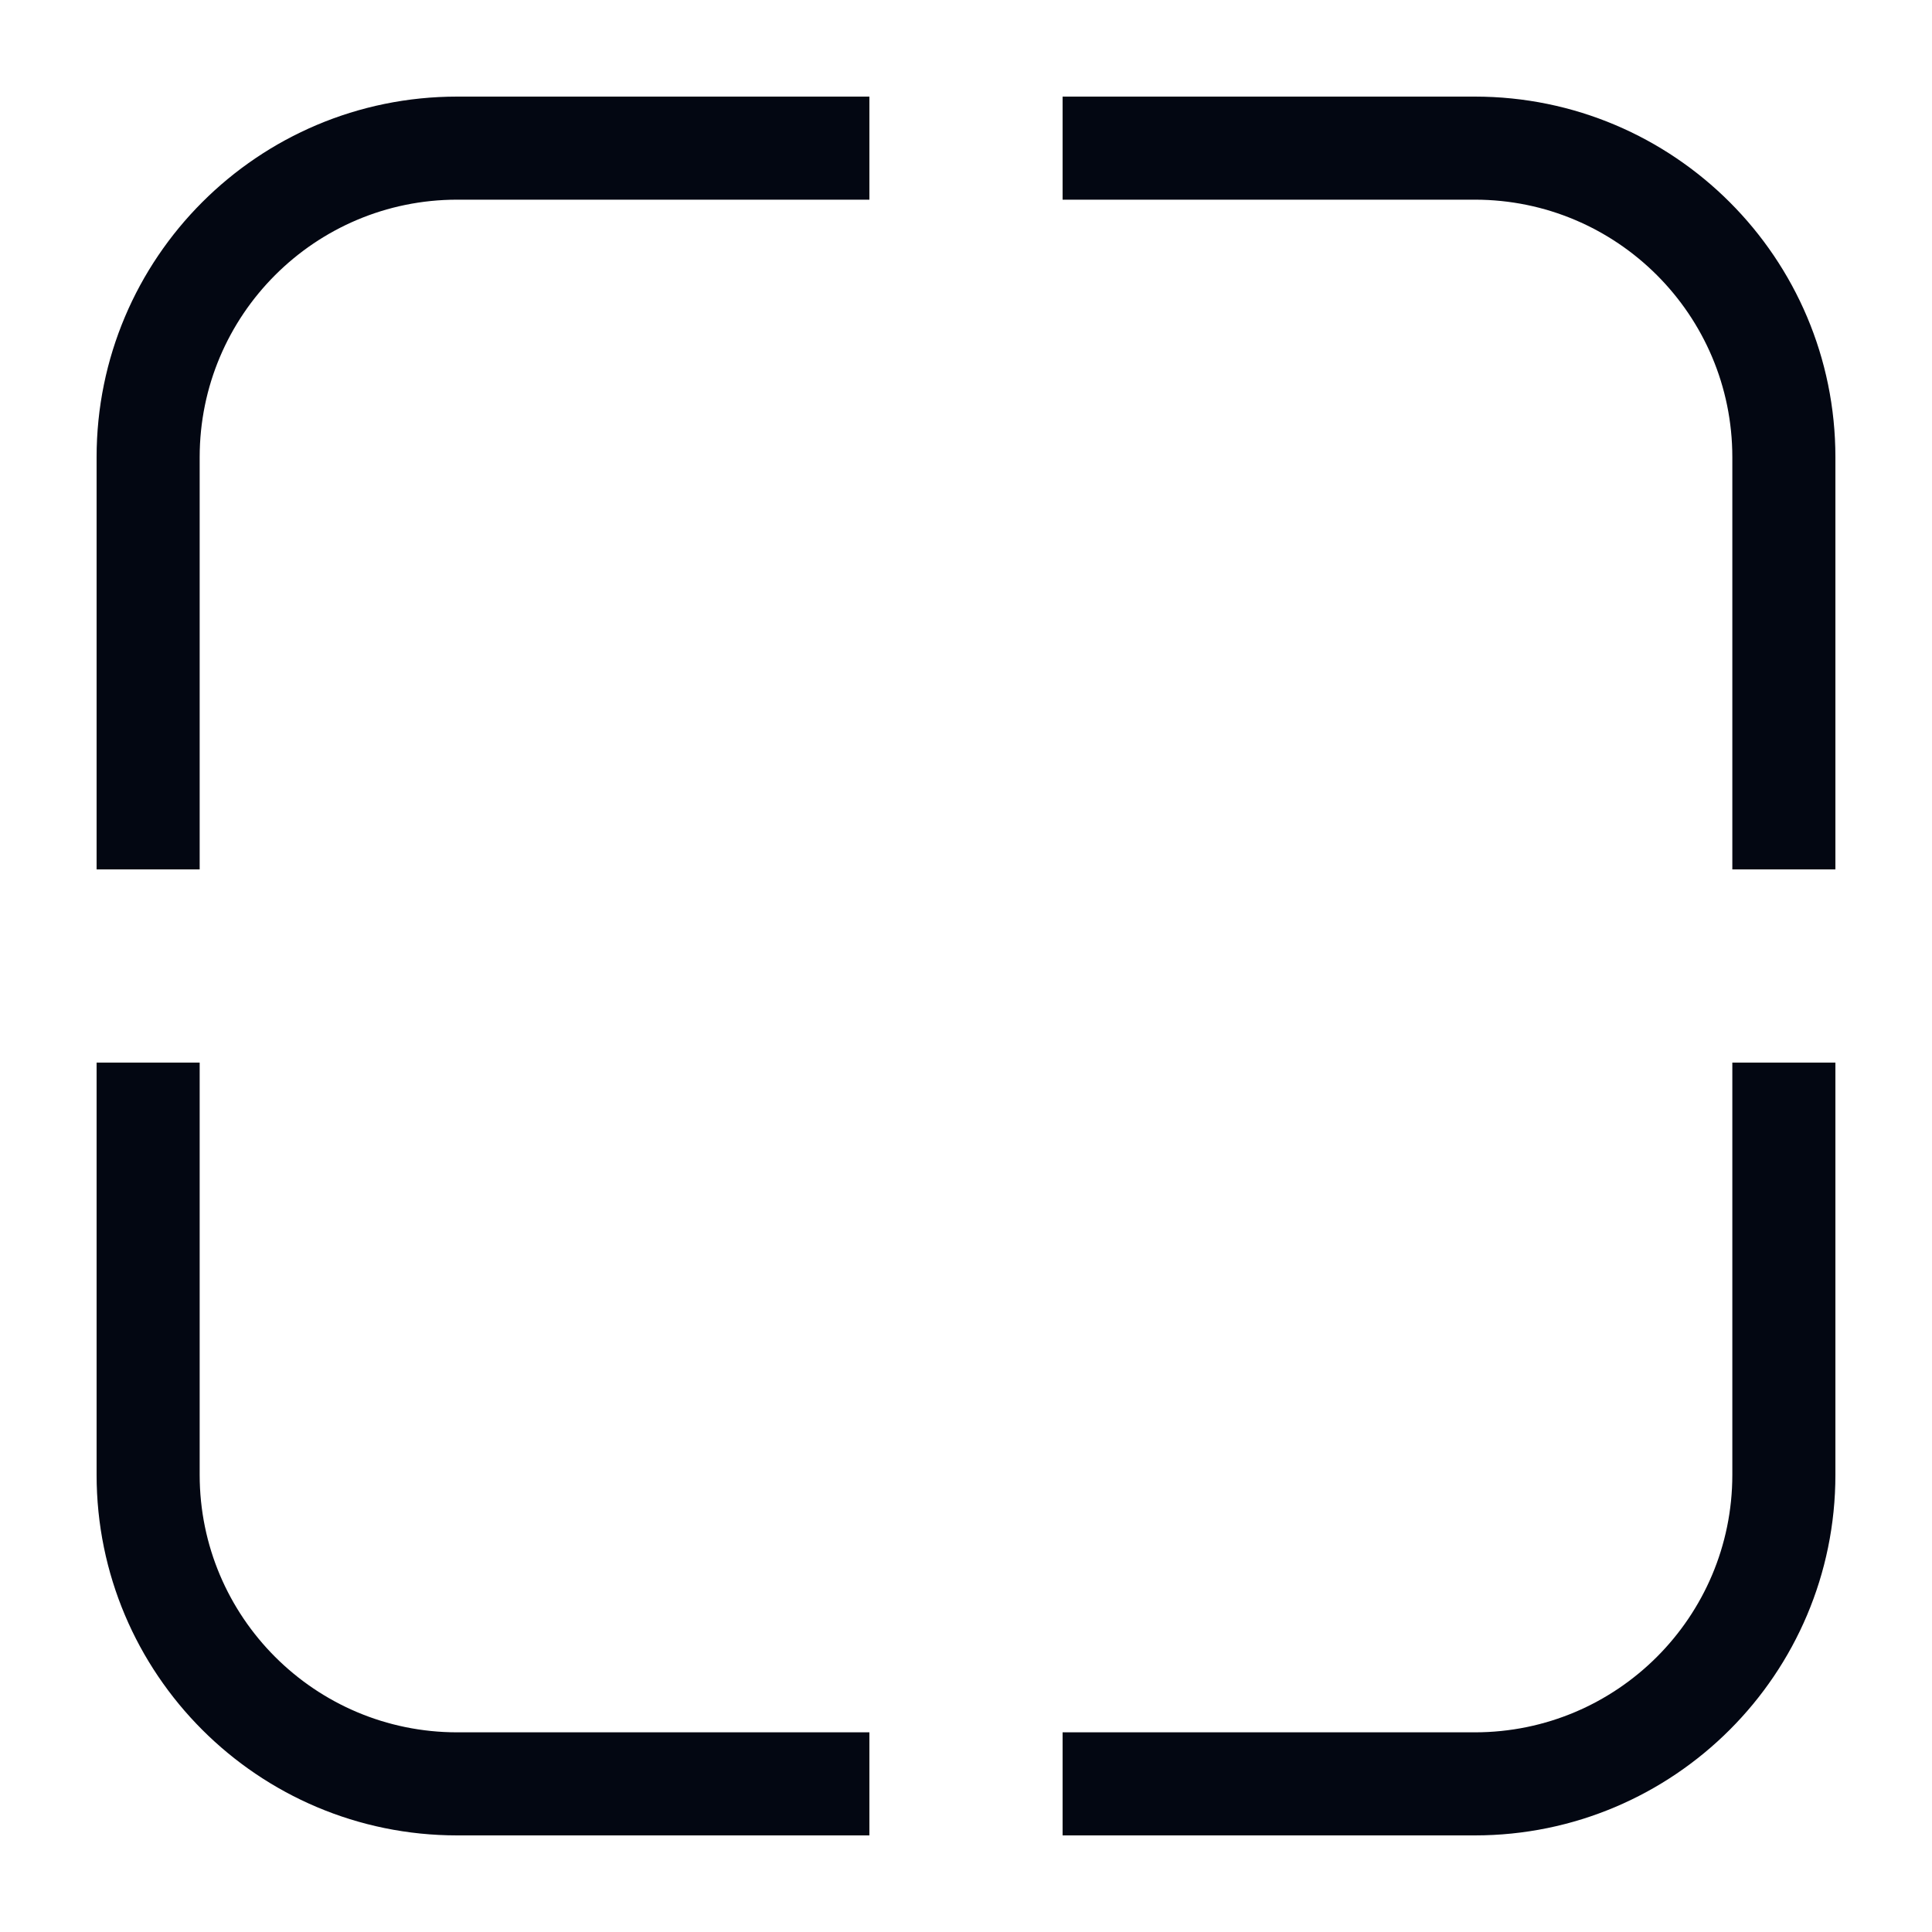 <svg width="20" height="20" viewBox="0 0 20 20" fill="none" xmlns="http://www.w3.org/2000/svg">
<path fill-rule="evenodd" clip-rule="evenodd" d="M2.067 4.733C2.067 3.261 3.261 2.067 4.733 2.067H9V1H4.733C2.671 1 1 2.671 1 4.733V9H2.067V4.733ZM2.067 15.267C2.067 16.739 3.261 17.933 4.733 17.933H9V19H4.733C2.671 19 1 17.328 1 15.267V11H2.067V15.267ZM15.267 2.067C16.739 2.067 17.933 3.261 17.933 4.733V9H19V4.733C19 2.671 17.328 1 15.267 1H11V2.067H15.267ZM17.933 15.267C17.933 16.739 16.739 17.933 15.267 17.933H11V19H15.267C17.328 19 19 17.328 19 15.267V11H17.933V15.267Z" fill="#030712"/>
</svg>
